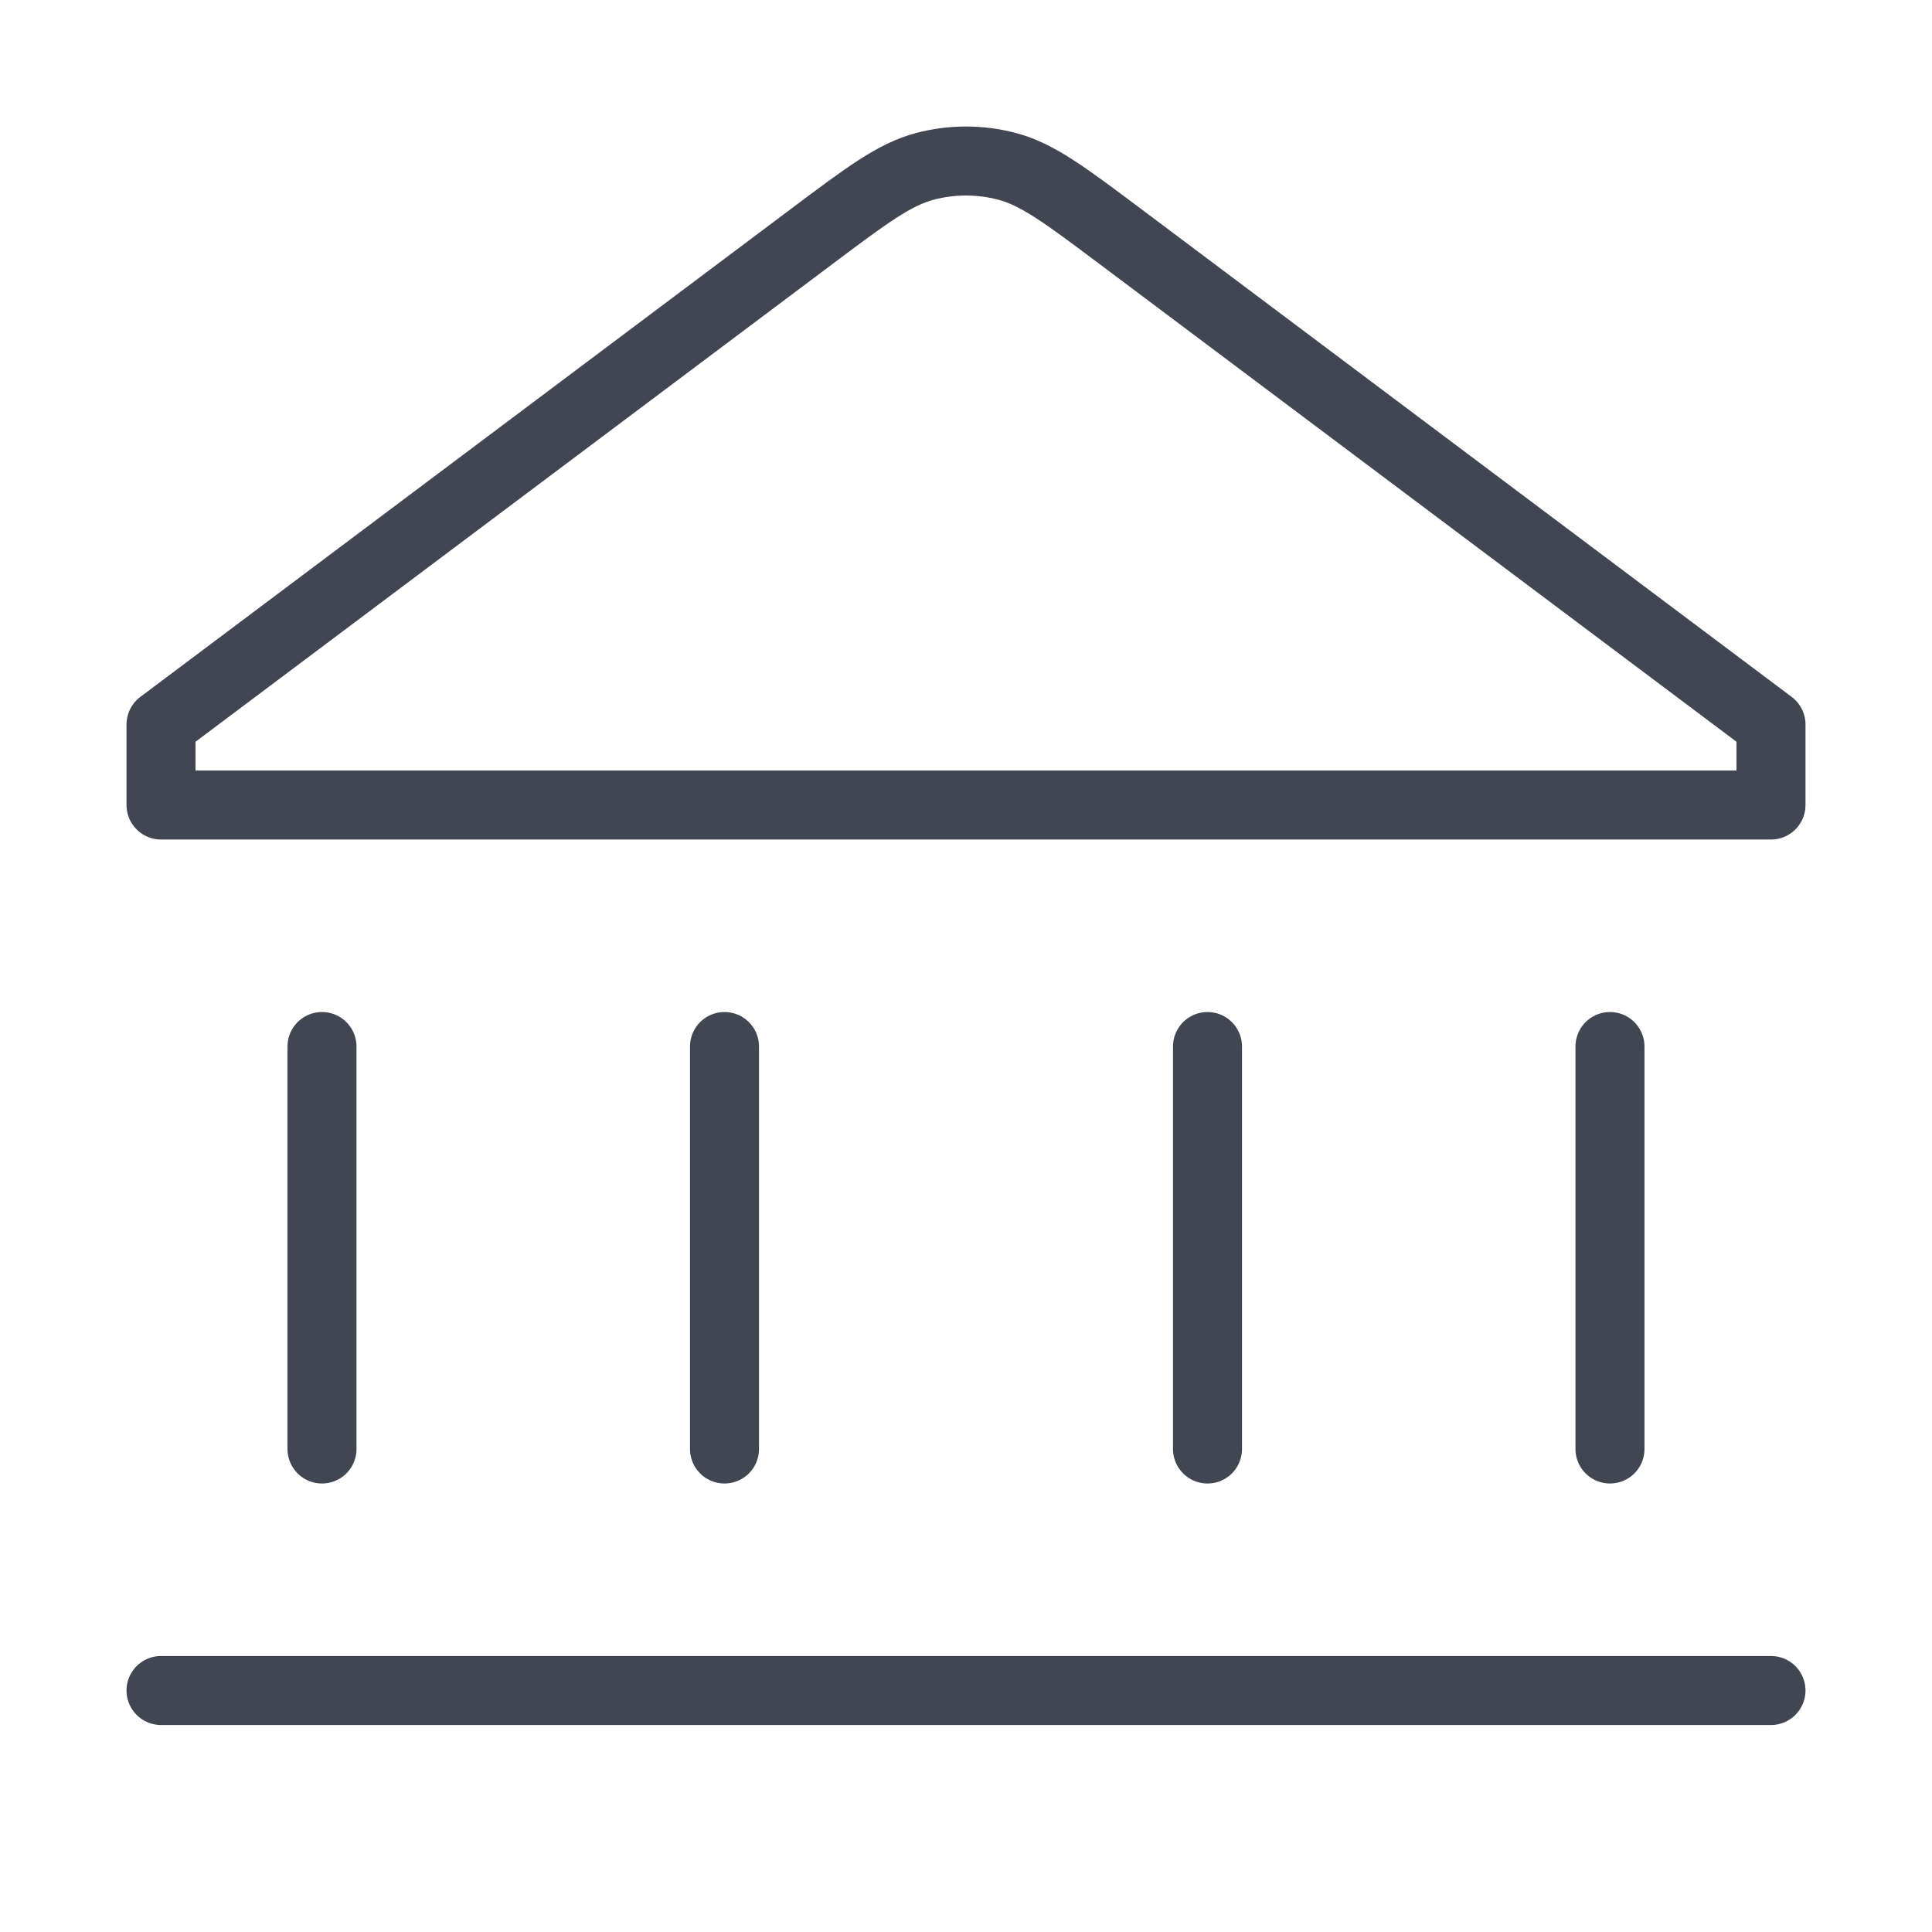 <svg width="56" height="56" viewBox="0 0 56 56" fill="none" xmlns="http://www.w3.org/2000/svg">
<g id="bank">
<path id="vector" d="M4.667 49H51.333M9.333 30.334L9.333 42M21 30.334L21 42M35 30.334L35 42M46.666 30.334V42M51.333 23.334H4.667V21L23.52 6.86C25.126 5.655 25.93 5.053 26.812 4.821C27.591 4.616 28.409 4.616 29.188 4.821C30.07 5.053 30.873 5.655 32.48 6.86L51.333 21V23.334Z" stroke="#111827" stroke-opacity="0.8" stroke-width="2" stroke-linecap="round" stroke-linejoin="round"/>
</g>
</svg>
